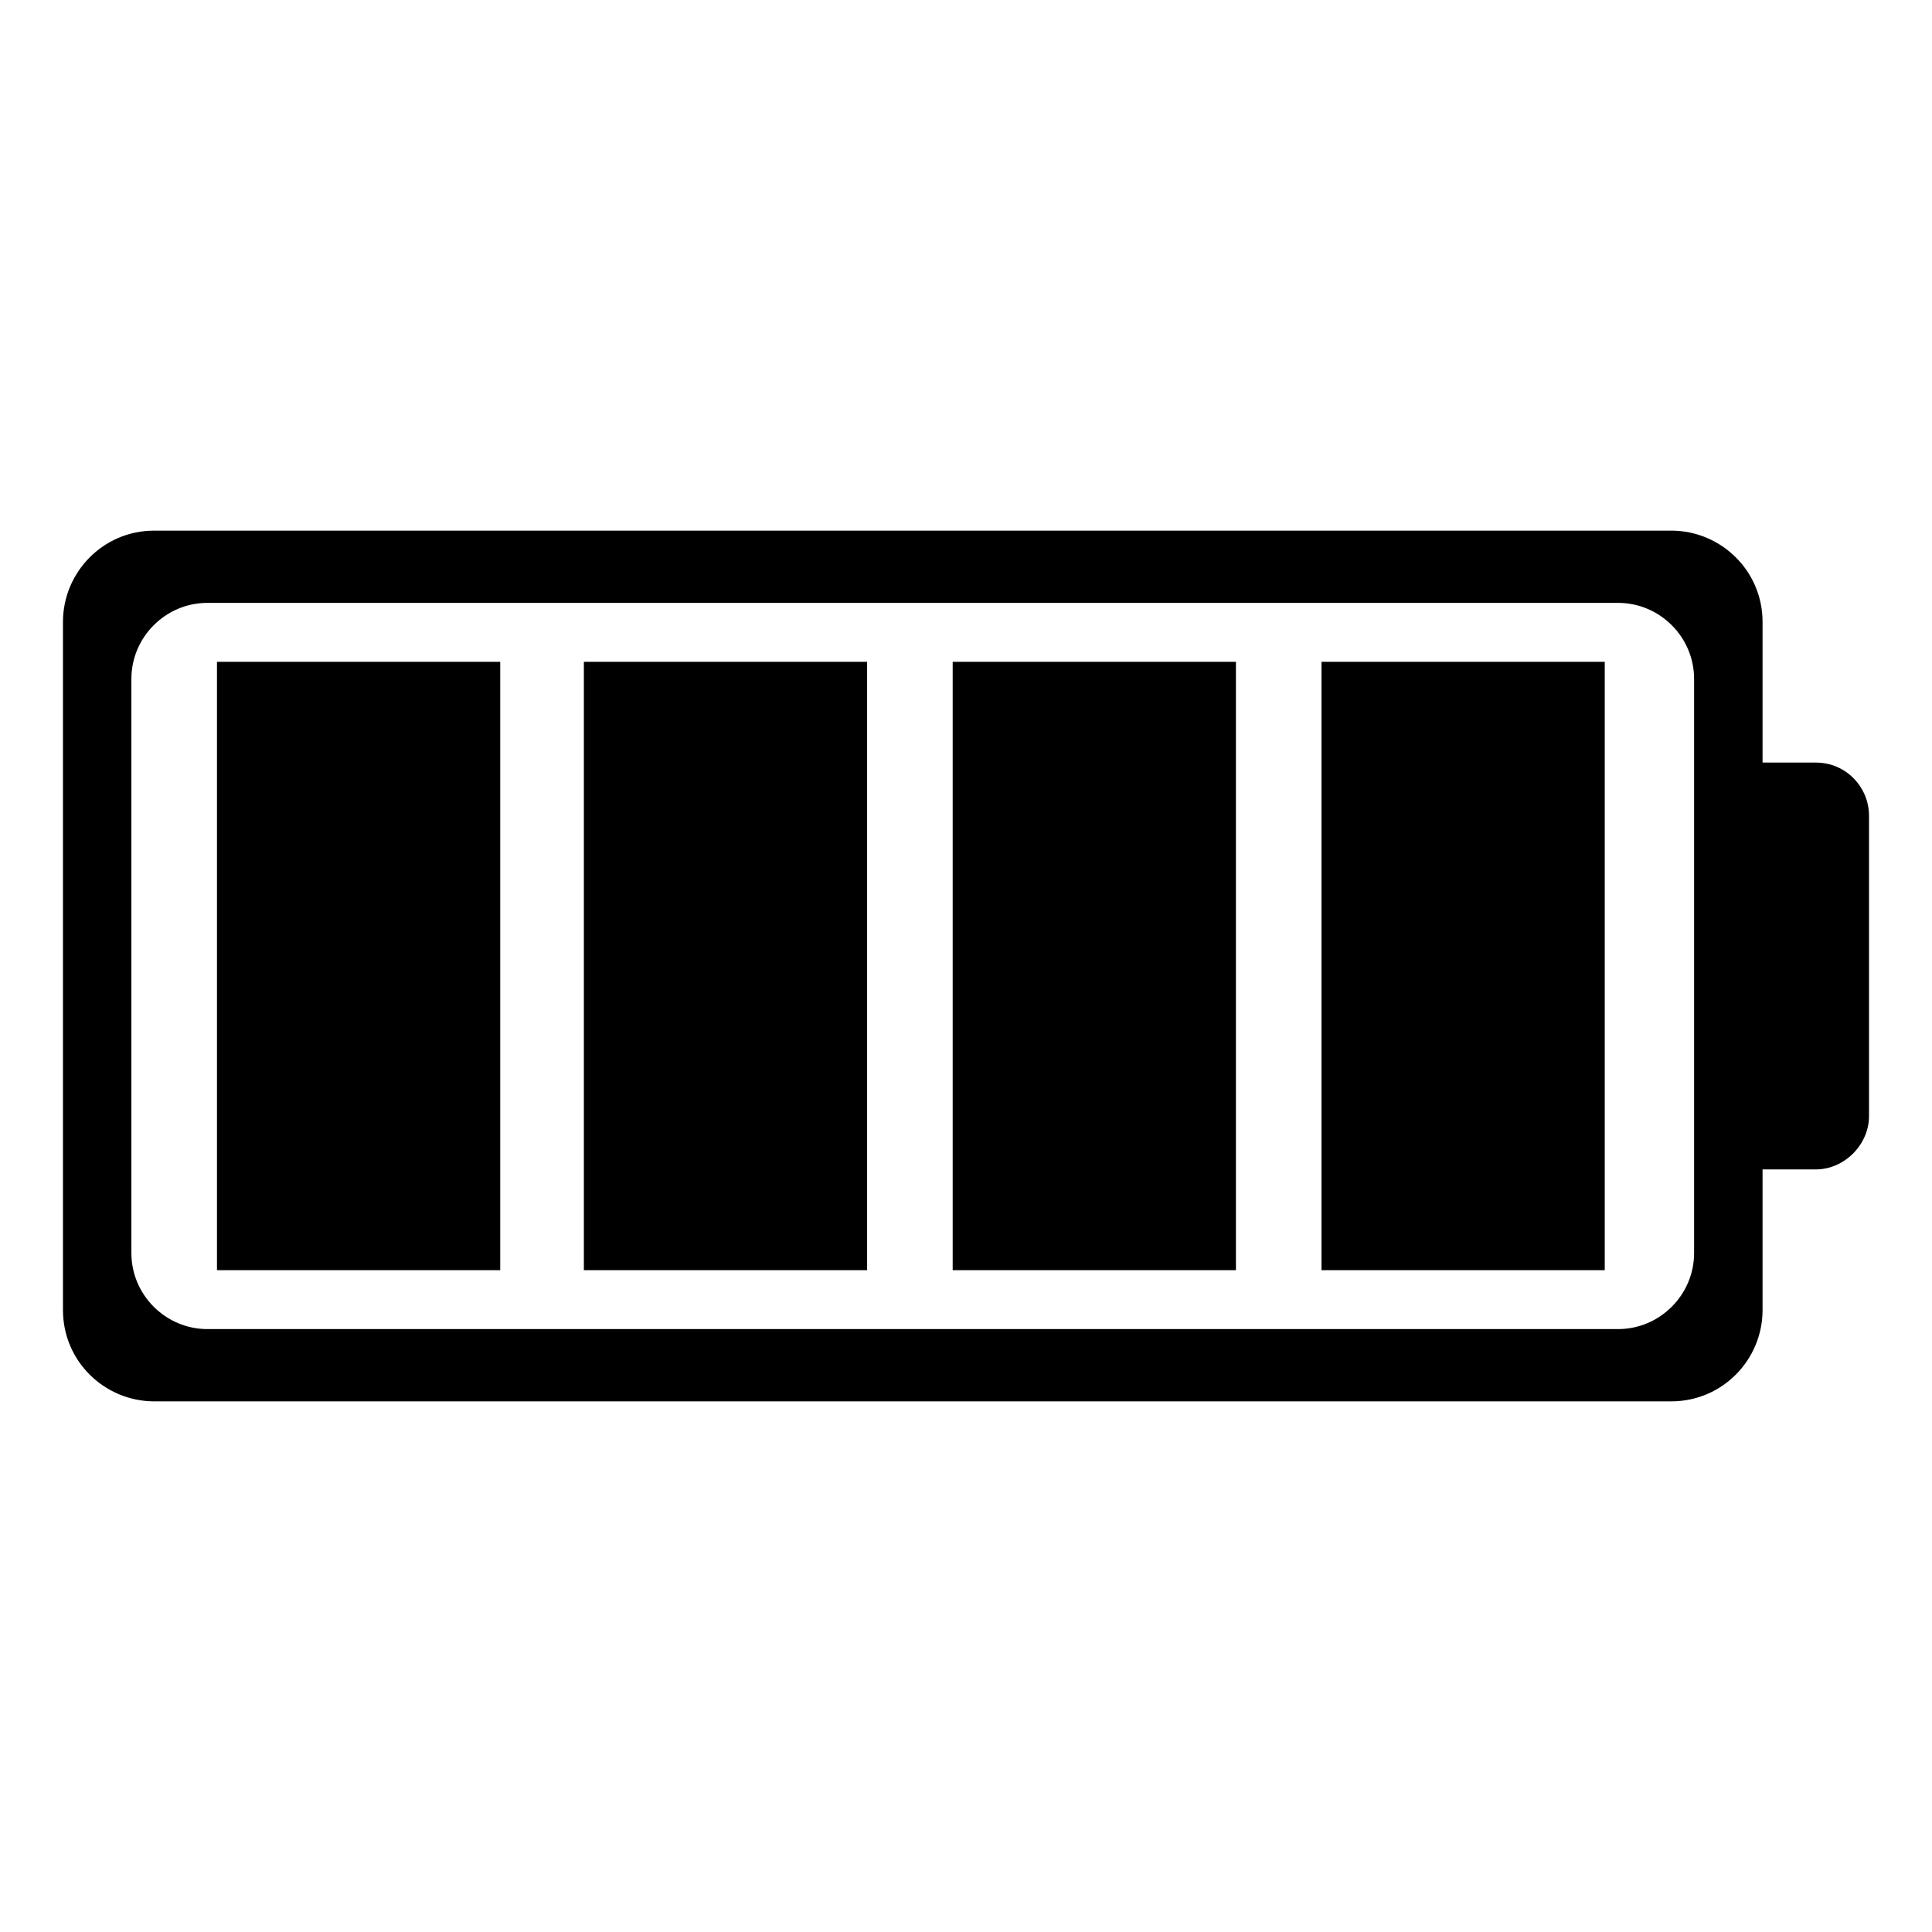 <?xml version="1.0" encoding="UTF-8"?>
<!-- The Best Svg Icon site in the world: iconSvg.co, Visit us! https://iconsvg.co -->
<svg fill="#000000" width="800px" height="800px" version="1.1" viewBox="144 144 512 512" xmlns="http://www.w3.org/2000/svg">
 <g>
  <path d="m298.73 319.39h75.066v161.22h-75.066z"/>
  <path d="m201.5 319.39h75.066v161.22h-75.066z"/>
  <path d="m625.2 346.09h-14.105v-37.281c0-13.602-11.082-24.184-24.184-24.184h-402.04c-13.602 0-24.184 11.082-24.184 24.184v182.38c0 13.602 11.082 24.184 24.184 24.184h402.04c13.602 0 24.184-11.082 24.184-24.184v-37.281h14.105c7.559 0 14.105-6.551 14.105-14.105l0.004-79.602c0-7.559-6.047-14.109-14.105-14.109zm-32.246 129.98c0 11.082-9.07 20.152-20.152 20.152h-373.83c-11.082 0-20.152-9.07-20.152-20.152v-152.15c0-11.082 9.07-20.152 20.152-20.152h373.83c11.082 0 20.152 9.07 20.152 20.152z"/>
  <path d="m494.21 319.39h75.066v161.22h-75.066z"/>
  <path d="m396.47 319.39h75.066v161.22h-75.066z"/>
 </g>
</svg>